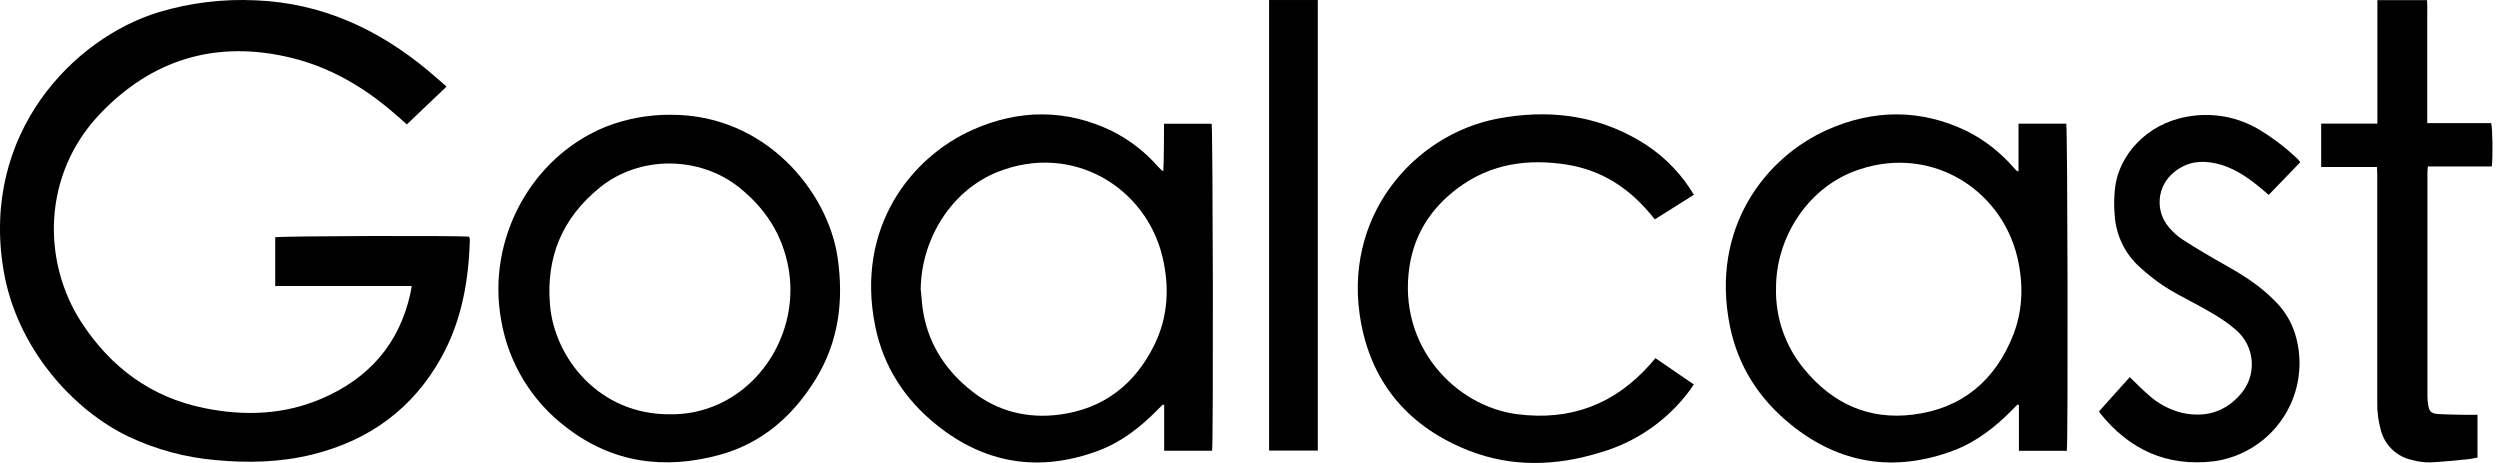 <svg width="135" height="25" viewBox="0 0 135 25" fill="none" xmlns="http://www.w3.org/2000/svg">
<path d="M24.112 4.676L21.969 6.719C21.728 6.505 21.509 6.303 21.279 6.11C19.648 4.701 17.828 3.632 15.725 3.121C11.69 2.141 8.199 3.192 5.371 6.18C2.286 9.44 2.255 14.135 4.417 17.438C5.994 19.843 8.16 21.45 11.01 22.033C13.183 22.476 15.335 22.407 17.395 21.515C19.916 20.426 21.56 18.571 22.159 15.855C22.187 15.735 22.202 15.612 22.232 15.445H14.862V12.813C15.115 12.742 24.742 12.713 25.336 12.782C25.353 12.831 25.365 12.882 25.372 12.934C25.31 15.148 24.935 17.294 23.855 19.26C22.316 22.062 19.938 23.788 16.85 24.547C15.138 24.968 13.399 25.009 11.649 24.845C10.023 24.706 8.434 24.279 6.957 23.584C3.936 22.145 0.883 18.778 0.186 14.563C-1.036 7.185 3.986 2.049 8.579 0.655C10.275 0.148 12.046 -0.067 13.814 0.018C17.381 0.165 20.427 1.571 23.132 3.825C23.455 4.096 23.769 4.377 24.112 4.676Z" fill="black"/>
<path d="M65.454 24.341H62.866V21.879L62.797 21.841C62.712 21.926 62.624 22.014 62.545 22.091C61.615 23.046 60.576 23.863 59.32 24.335C56.145 25.518 53.198 25.061 50.561 22.933C48.849 21.553 47.697 19.779 47.259 17.602C46.191 12.302 49.184 8.482 52.549 6.998C55.03 5.902 57.553 5.878 60.041 7.071C60.987 7.546 61.833 8.199 62.531 8.995C62.617 9.092 62.713 9.18 62.818 9.255C62.859 8.392 62.85 7.549 62.857 6.682H65.427C65.496 6.927 65.528 23.53 65.454 24.341ZM49.718 15.607C49.767 16.061 49.788 16.521 49.873 16.97C50.202 18.706 51.139 20.076 52.513 21.148C53.886 22.219 55.491 22.614 57.21 22.39C59.605 22.076 61.306 20.74 62.35 18.594C63.08 17.098 63.156 15.488 62.778 13.892C61.9 10.144 57.947 7.68 53.895 9.276C51.421 10.247 49.757 12.846 49.718 15.607Z" fill="black"/>
<path d="M111.609 24.343H109.021V21.879L108.95 21.841L108.7 22.093C107.768 23.047 106.729 23.865 105.473 24.336C102.298 25.517 99.351 25.061 96.714 22.933C95.002 21.553 93.851 19.777 93.413 17.6C92.345 12.301 95.341 8.48 98.705 6.996C101.187 5.902 103.709 5.878 106.196 7.071C107.151 7.551 108.004 8.212 108.708 9.017C108.769 9.084 108.831 9.153 108.895 9.219C108.908 9.233 108.934 9.234 109 9.257V6.679H111.578C111.65 6.927 111.681 23.594 111.609 24.343ZM95.906 15.531C95.861 17.141 96.407 18.713 97.441 19.948C98.961 21.795 100.916 22.687 103.299 22.39C105.965 22.059 107.761 20.53 108.727 18.055C109.245 16.706 109.267 15.295 108.936 13.892C108.049 10.142 104.104 7.692 100.048 9.279C97.572 10.258 95.912 12.846 95.906 15.531Z" fill="black"/>
<path d="M36.177 6.198C41.354 6.161 44.722 10.373 45.233 13.919C45.568 16.242 45.291 18.452 44.046 20.476C42.819 22.471 41.135 23.945 38.841 24.567C35.889 25.368 33.094 25.006 30.619 23.106C28.731 21.695 27.458 19.613 27.063 17.289C26.271 12.936 28.671 8.479 32.714 6.843C33.818 6.412 34.993 6.193 36.177 6.198ZM36.222 22.371C36.989 22.379 37.75 22.242 38.465 21.965C41.381 20.844 43.145 17.619 42.577 14.47C42.253 12.668 41.325 11.245 39.908 10.116C37.766 8.41 34.538 8.391 32.404 10.116C30.369 11.757 29.48 13.869 29.7 16.47C29.939 19.32 32.352 22.419 36.222 22.371Z" fill="black"/>
<path d="M89.393 19.339L91.463 20.759C91.384 20.877 91.32 20.98 91.248 21.078C90.055 22.687 88.37 23.862 86.449 24.424C84.068 25.163 81.66 25.251 79.324 24.335C76.187 23.104 74.147 20.834 73.507 17.496C72.403 11.726 76.349 7.266 80.865 6.408C83.536 5.901 86.099 6.18 88.483 7.569C89.601 8.214 90.553 9.111 91.263 10.189C91.325 10.284 91.384 10.38 91.47 10.517L89.362 11.845L89.11 11.541C87.934 10.137 86.473 9.195 84.651 8.896C82.508 8.551 80.482 8.834 78.7 10.175C77.283 11.239 76.375 12.632 76.111 14.401C75.462 18.68 78.586 21.934 81.923 22.366C84.803 22.738 87.187 21.838 89.106 19.676L89.393 19.339Z" fill="black"/>
<path d="M124.216 8.758L122.512 10.523C122.3 10.351 122.112 10.178 121.917 10.023C121.249 9.488 120.537 9.026 119.691 8.831C118.846 8.636 118.069 8.739 117.389 9.307C117.175 9.48 116.996 9.695 116.866 9.938C116.735 10.181 116.654 10.447 116.628 10.722C116.602 10.997 116.631 11.274 116.713 11.537C116.796 11.801 116.93 12.045 117.108 12.256C117.327 12.523 117.586 12.756 117.874 12.946C118.617 13.421 119.375 13.874 120.147 14.304C121.111 14.844 122.045 15.433 122.818 16.226C123.334 16.721 123.717 17.339 123.933 18.021C124.163 18.762 124.23 19.546 124.127 20.315C124.025 21.085 123.756 21.824 123.34 22.479C122.923 23.135 122.369 23.692 121.715 24.111C121.061 24.531 120.324 24.803 119.555 24.909C117.005 25.215 114.977 24.278 113.395 22.3C113.378 22.271 113.363 22.24 113.352 22.209L115.006 20.366C115.351 20.697 115.666 21.02 116.002 21.311C116.537 21.804 117.191 22.147 117.9 22.309C119.082 22.545 120.111 22.259 120.93 21.355C121.16 21.112 121.337 20.825 121.452 20.511C121.566 20.197 121.615 19.863 121.595 19.53C121.576 19.197 121.488 18.871 121.337 18.573C121.186 18.274 120.976 18.01 120.72 17.797C120.012 17.182 119.187 16.751 118.369 16.309C117.852 16.026 117.308 15.757 116.816 15.427C116.351 15.112 115.911 14.762 115.5 14.38C114.729 13.668 114.262 12.686 114.195 11.638C114.146 11.114 114.155 10.585 114.223 10.063C114.452 8.387 115.897 6.694 118.081 6.308C119.46 6.043 120.888 6.308 122.079 7.05C122.803 7.495 123.477 8.015 124.09 8.603C124.129 8.649 124.162 8.705 124.216 8.758Z" fill="black"/>
<path d="M128.379 6.674V0.006H131.061C131.083 0.362 131.069 0.722 131.071 1.083C131.073 1.444 131.071 1.816 131.071 2.184V6.648H134.522C134.601 6.921 134.62 8.486 134.557 8.989H131.106C131.095 9.117 131.081 9.217 131.081 9.316C131.081 13.342 131.081 17.368 131.081 21.394C131.083 21.543 131.095 21.691 131.118 21.838C131.171 22.212 131.27 22.324 131.635 22.355C132.105 22.386 132.576 22.388 133.045 22.398C133.285 22.398 133.523 22.398 133.785 22.398V24.709C133.613 24.74 133.44 24.782 133.28 24.797C132.59 24.861 131.911 24.939 131.225 24.97C130.892 24.971 130.561 24.926 130.241 24.837C129.84 24.751 129.471 24.555 129.174 24.271C128.878 23.987 128.667 23.626 128.564 23.229C128.428 22.742 128.363 22.239 128.372 21.734C128.372 18.273 128.372 14.811 128.372 11.348C128.372 10.695 128.372 10.041 128.372 9.386C128.372 9.276 128.362 9.164 128.355 9.019H125.344V6.674H128.379Z" fill="black"/>
<path d="M68.531 0.001H71.161V24.331H68.531V0.001Z" fill="black"/>
</svg>
